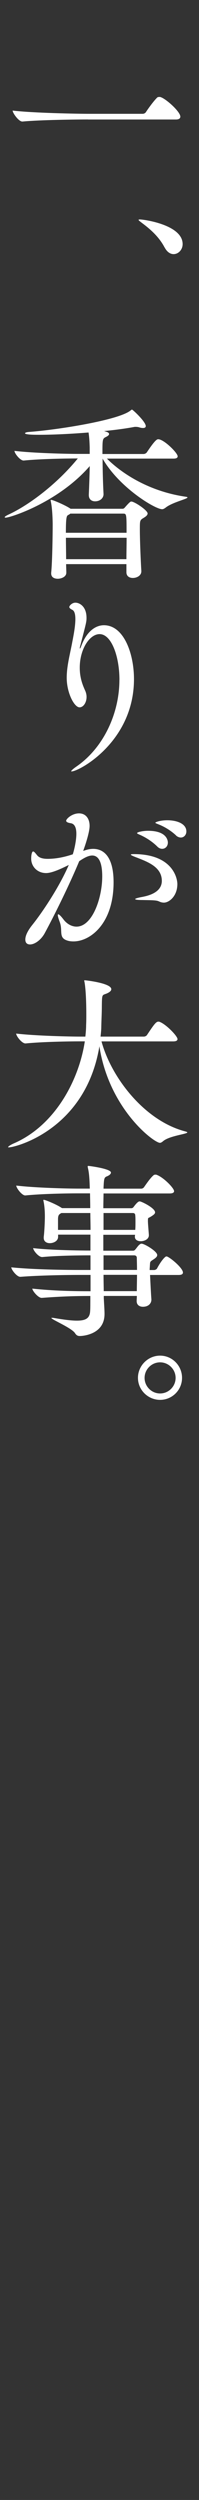 <?xml version="1.0" encoding="UTF-8"?><svg xmlns="http://www.w3.org/2000/svg" width="40" height="500.81" viewBox="0 0 40 500.81"><rect x="0" y="0" width="40" height="500.81" fill="#333333" stroke="none"/><defs><style>.c{fill:#fff;}</style></defs><g id="a"><g><path class="c" d="M17.7,23.93c-2.2,0-9.65,.08-13.18,.42h-.04c-.72,0-1.94-1.71-1.94-2.2,4.03,.49,13.07,.65,15.35,.65h10.79c.27,0,.53-.15,.65-.34,.46-.72,1.6-2.28,2.28-2.93,.08-.08,.27-.11,.42-.11,.11,0,.19,0,.27,.04,1.14,.38,3.95,2.93,3.95,3.91,0,.27-.19,.57-.87,.57H17.7Z"/><path class="c" d="M33.09,49.59c-1.1-2.13-2.89-3.69-4.52-4.9-.38-.3-.72-.53-.72-.65,0-.04,.08-.08,.27-.08,.76,0,8.59,1.06,8.59,4.94,0,1.14-.87,2.01-1.82,2.01-.61,0-1.29-.38-1.79-1.33Z"/><path class="c" d="M21.46,91.84c3.19,3.19,8.74,6.65,15.88,7.67,.27,.04,.34,.08,.34,.15,0,.3-3.12,.99-4.41,2.05-.27,.19-.46,.3-.68,.3-1.41,0-8.62-4.33-11.97-10.14,0,2.24,.08,4.98,.19,7.07v.08c0,.68-.61,1.41-1.71,1.41-.65,0-1.25-.38-1.25-1.25v-.11c.08-1.75,.15-3.8,.19-5.7-6.27,7.22-15.92,10.33-16.91,10.33-.11,0-.19-.04-.19-.08,0-.11,.27-.3,.76-.53,4.29-1.98,9.92-6.31,13.94-11.25h-.19c-2.05,0-7.37,.08-10.68,.42h-.04c-.68,0-1.82-1.44-1.82-1.94,3.8,.46,10.6,.61,12.73,.61h2.39v-1.33c-.04-1.18-.08-1.94-.23-2.96-3.38,.27-6.95,.46-10.03,.46-1.63,0-2.74-.08-2.74-.3,0-.11,.23-.23,.8-.27,5.77-.42,18.01-2.36,20.4-4.29,.15-.11,.23-.19,.3-.19,.15,0,2.77,2.43,2.77,3.31,0,.27-.23,.38-.53,.38-.23,0-.53-.04-.84-.15-.15-.04-.38-.08-.61-.08h-.23c-1.6,.3-3.76,.61-6.16,.84l.46,.15c.38,.11,.53,.27,.53,.46s-.23,.38-.61,.57c-.72,.34-.72,.46-.72,3.42h8.28c.23,0,.53-.15,.65-.34,1.67-2.51,2.05-2.62,2.28-2.62,1.14,0,3.91,2.74,3.91,3.42,0,.23-.15,.46-.8,.46h-13.49Zm6.95,22.61c0,.84-.87,1.33-1.71,1.33-.68,0-1.29-.34-1.29-1.14v-1.63H13.29c0,.61,.04,1.18,.04,1.67v.04c0,.87-1.06,1.22-1.71,1.22-.72,0-1.33-.3-1.33-1.06v-.15c.23-2.2,.3-7.86,.3-9.65,0-.53-.04-3.19-.38-4.64,0-.11-.04-.15-.04-.23,0-.04,.04-.08,.08-.08,.42,0,3,1.14,3.88,1.75,.04,0,.04,.04,.08,.04h10.37c.19,0,.34-.04,.49-.23,1.03-1.18,1.18-1.22,1.33-1.22,.61,0,3.27,1.75,3.27,2.39,0,.34-.34,.61-.84,.91-.72,.42-.72,.57-.72,2.24,0,2.32,.19,6.65,.3,8.36v.08Zm-14.29-11.55c-.11,.11-.27,.19-.46,.3-.27,.15-.42,.49-.42,3.53h12.2c0-3.65,0-3.84-.65-3.84H14.13Zm-.87,4.83c0,1.41,.04,2.93,.04,4.29h12.12c0-1.37,.04-2.89,.04-4.29H13.26Z"/><path class="c" d="M24.01,136.22c0-4.79-1.63-9.19-3.99-9.19-2.01,0-3.99,3-3.99,6.73,0,2.2,.68,3.69,1.14,4.71,.15,.38,.23,.76,.23,1.14,0,1.14-.65,2.09-1.41,2.09-1.06,0-2.58-2.89-2.58-5.93,0-2.24,.61-4.52,1.06-6.84,.19-1.03,.68-3.27,.68-4.9,0-.91-.15-1.63-.61-1.86-.3-.15-.61-.34-.61-.57,0-.27,.57-.87,1.22-.87,.84,0,2.24,.76,2.24,3.04,0,.76-.04,.95-1.25,5.55-.08,.27-.11,.46-.11,.53,0,.04,.04,.08,.04,.08,.04,0,.15-.19,.3-.61,1.06-2.81,2.81-4.07,4.52-4.07,4.03,0,6.04,5.74,6.04,10.79,0,12.58-11.06,18.5-12.54,18.5-.04,0-.08,0-.08-.04,0-.11,.34-.46,1.18-1.03,5.47-3.84,8.51-10.75,8.51-17.25Z"/><path class="c" d="M17.06,170.35c.57-.19,1.1-.3,1.67-.3,2.24,0,4.1,1.75,4.1,6.69,0,8.32-4.71,11.85-8.05,11.85-.42,0-.84-.04-1.18-.15-1.94-.57-.91-1.98-1.6-3.76-.27-.72-.38-1.14-.38-1.37,0-.11,.04-.15,.08-.15,.19,0,.57,.38,1.06,1.03,.72,.95,1.71,1.44,2.62,1.44,3.19,0,5.17-5.74,5.17-10.07,0-3.61-1.18-4.18-2.01-4.18-.72,0-1.56,.42-2.62,1.14-1.94,4.67-5.02,10.9-6.92,14.4-.76,1.41-2.05,2.28-2.96,2.28-.57,0-.95-.3-.95-.99,0-.49,.19-1.41,1.41-2.93,2.13-2.66,5.47-7.71,7.33-12.01-1.37,.68-3.34,1.63-4.56,1.63-1.79,0-3-1.33-3-2.89,0-1.03,.23-1.44,.38-1.44,.23,0,.49,.38,.84,.8,.46,.53,1.22,.68,2.09,.68,1.48,0,3.15-.27,5.05-.91,.34-1.03,.72-2.85,.72-4.1,0-1.14-.3-2.01-1.14-2.13-.53-.08-.91-.23-.91-.49,0-.38,1.18-1.48,2.58-1.48s2.13,1.1,2.13,2.51c0,1.06-.61,3.12-1.25,4.9l-.04,.11,.34-.11Zm14.86,10.22c-.46-.27-1.79-.23-3.27-.27-1.06,0-1.48-.08-1.48-.19s.53-.27,1.37-.42c.95-.19,3.99-.76,3.99-3.23,0-2.77-2.85-3.8-4.86-4.6-.8-.3-1.37-.53-1.37-.65,0-.08,.19-.11,.61-.11,7.75,0,8.74,4.79,8.74,6,0,2.39-1.63,3.72-2.7,3.72-.38,0-.76-.11-1.03-.27Zm-.3-10.98c-1.06-1.06-2.39-1.86-3.42-2.32-.34-.15-.65-.27-.65-.38,0-.19,1.14-.46,2.2-.46,3.72,0,3.99,1.9,3.99,2.36,0,.72-.49,1.25-1.14,1.25-.3,0-.65-.11-.99-.46Zm3.76-2.24c-1.1-1.03-2.43-1.79-3.5-2.2-.34-.15-.65-.23-.65-.34s.95-.49,2.39-.49c2.01,0,3.84,.72,3.84,2.24,0,.68-.49,1.22-1.1,1.22-.3,0-.65-.11-.99-.42Z"/><path class="c" d="M37.65,226.85c0,.34-3.72,.68-4.94,1.82-.19,.15-.38,.27-.57,.27-1.18,0-10.22-6.76-12.16-19.34-2.77,16.68-16.87,20.25-18.2,20.25-.11,0-.15,0-.15-.04,0-.15,.49-.46,1.06-.72,8.36-3.57,13.18-12.69,14.36-20.48h-1.03c-2.09,0-7.48,.08-10.87,.42h-.04c-.72,0-1.86-1.48-1.86-1.98,3.88,.46,10.75,.61,12.92,.61h.99c.08-.76,.15-1.56,.15-2.28,.04-.8,.04-1.48,.04-2.17,0-2.05-.08-5.02-.38-6.57-.04-.08-.04-.15-.04-.19s.04-.08,.08-.08c.19,0,5.36,.57,5.36,1.79,0,.38-.46,.68-1.03,.91-.8,.3-.84,.11-.87,2.32,0,1.56-.08,2.77-.11,4.29,0,.65-.08,1.33-.15,1.98h8.7c.27,0,.53-.15,.65-.34,1.37-2.05,1.79-2.66,2.28-2.66,.08,0,.15,0,.23,.04,1.29,.46,3.61,2.85,3.61,3.46,0,.23-.19,.46-.84,.46h-14.44c1.98,7.29,8.7,15.96,16.91,18.05,.23,.08,.34,.11,.34,.19Z"/><path class="c" d="M30.16,255.39c.08,1.67,.19,3.91,.27,4.9v.08c0,.61-.46,1.41-1.71,1.41-.65,0-1.25-.34-1.25-1.14v-.04c0-.23,.04-.61,.04-.99h-6.65v.42c.04,.87,.15,2.39,.15,3.12v.08c0,4.07-4.29,4.41-4.98,4.41-.42,0-.68-.15-.95-.57-.68-1.06-4.75-2.74-4.75-3.04,0-.04,.04-.04,.15-.04,.08,0,.19,0,.38,.04,1.98,.34,3.5,.53,4.6,.53,1.86,0,2.58-.53,2.66-1.9,.04-.42,.04-1.52,.04-3.04h-.15c-3.15,0-6.04,.11-9.61,.38h-.04c-.68,0-1.86-1.41-1.86-1.86,4.22,.46,8.51,.53,11.7,.53v-3.27h-1.9c-3,0-8.28,.08-12.2,.38h-.04c-.68,0-1.79-1.44-1.79-1.9,4.52,.46,11.06,.53,14.06,.53h1.86v-2.93h-.19c-1.67,0-6.46,.04-9.5,.34h-.04c-.72,0-1.79-1.33-1.79-1.79,3.5,.42,9.61,.49,11.51,.49v-3.19h-6.5v.42c0,.91-.99,1.29-1.67,1.29-.65,0-1.22-.34-1.22-1.06v-.19c.15-1.14,.23-3.31,.23-3.99,0-.46,0-1.94-.27-3.15,0-.08-.04-.15-.04-.19,0-.08,.04-.11,.08-.11,.3,0,2.55,.91,3.61,1.63,.04,0,.04,.04,.08,.04h5.66c0-1.25-.04-2.28-.04-2.96h-2.51c-2.13,0-7.14,.08-10.49,.42h-.04c-.65,0-1.79-1.48-1.79-1.98,3.84,.46,10.26,.61,12.46,.61h2.32c-.04-1.25-.08-2.96-.38-4.14-.04-.15-.04-.23-.04-.3s0-.11,.11-.11c.23,0,4.56,.57,4.56,1.33,0,.3-.34,.57-.8,.76-.53,.19-.57,.49-.65,1.48,0,.19-.04,.53-.04,.99h7.56c.27,0,.49-.15,.61-.34,.46-.65,1.25-1.82,1.9-2.36,.08-.08,.23-.11,.38-.11,.08,0,.15,0,.23,.04,1.37,.49,3.5,2.66,3.5,3.27,0,.23-.19,.46-.84,.46h-13.34c0,.8-.04,1.82-.04,2.96h5.58c.19,0,.34-.04,.49-.23,.84-1.14,1.1-1.14,1.25-1.14,.34,0,3.08,1.33,3.08,2.2,0,.3-.34,.53-.76,.8-.72,.46-.65,.15-.68,.87,0,.61,.15,2.13,.19,2.85v.08c0,.76-.87,1.18-1.63,1.18-.61,0-1.18-.27-1.18-.91v-.04l.04-.34h-6.38v3.19h5.93c.19,0,.34-.04,.49-.23,.27-.3,.53-.72,.8-.95,.15-.11,.27-.23,.46-.23,.57,0,3.15,1.52,3.15,2.28,0,.34-.34,.61-.8,.91-.72,.46-.61,.42-.68,1.29,0,.19-.04,.46-.04,.8h.91c.15,0,.46-.11,.57-.3,.68-1.29,1.56-2.43,1.9-2.43,.49,0,3.31,2.28,3.31,3.23,0,.27-.19,.49-.87,.49h-5.77Zm-17.82-12.39c-.49,.27-.65,.42-.68,1.14v2.24h6.54c0-1.22-.04-2.36-.04-3.38h-5.81Zm8.47,0v3.38h6.38c.04-.53,.04-1.1,.04-1.6s0-.95-.04-1.29c0-.3-.15-.49-.49-.49h-5.89Zm0,8.47v2.93h6.73c0-1.1-.04-2.01-.04-2.43,0-.3-.19-.49-.53-.49h-6.15Zm0,3.91c0,1.25,.04,2.39,.04,3.27h6.65c0-.99,.04-2.17,.04-3.27h-6.73Z"/><path class="c" d="M32.18,280.43c-2.43,0-4.45-1.98-4.45-4.41s2.01-4.45,4.45-4.45,4.41,2.01,4.41,4.45-1.98,4.41-4.41,4.41Zm0-7.52c-1.71,0-3.12,1.41-3.12,3.12s1.41,3.12,3.12,3.12,3.12-1.41,3.12-3.12-1.41-3.12-3.12-3.12Z"/></g></g><g id="b"/></svg>